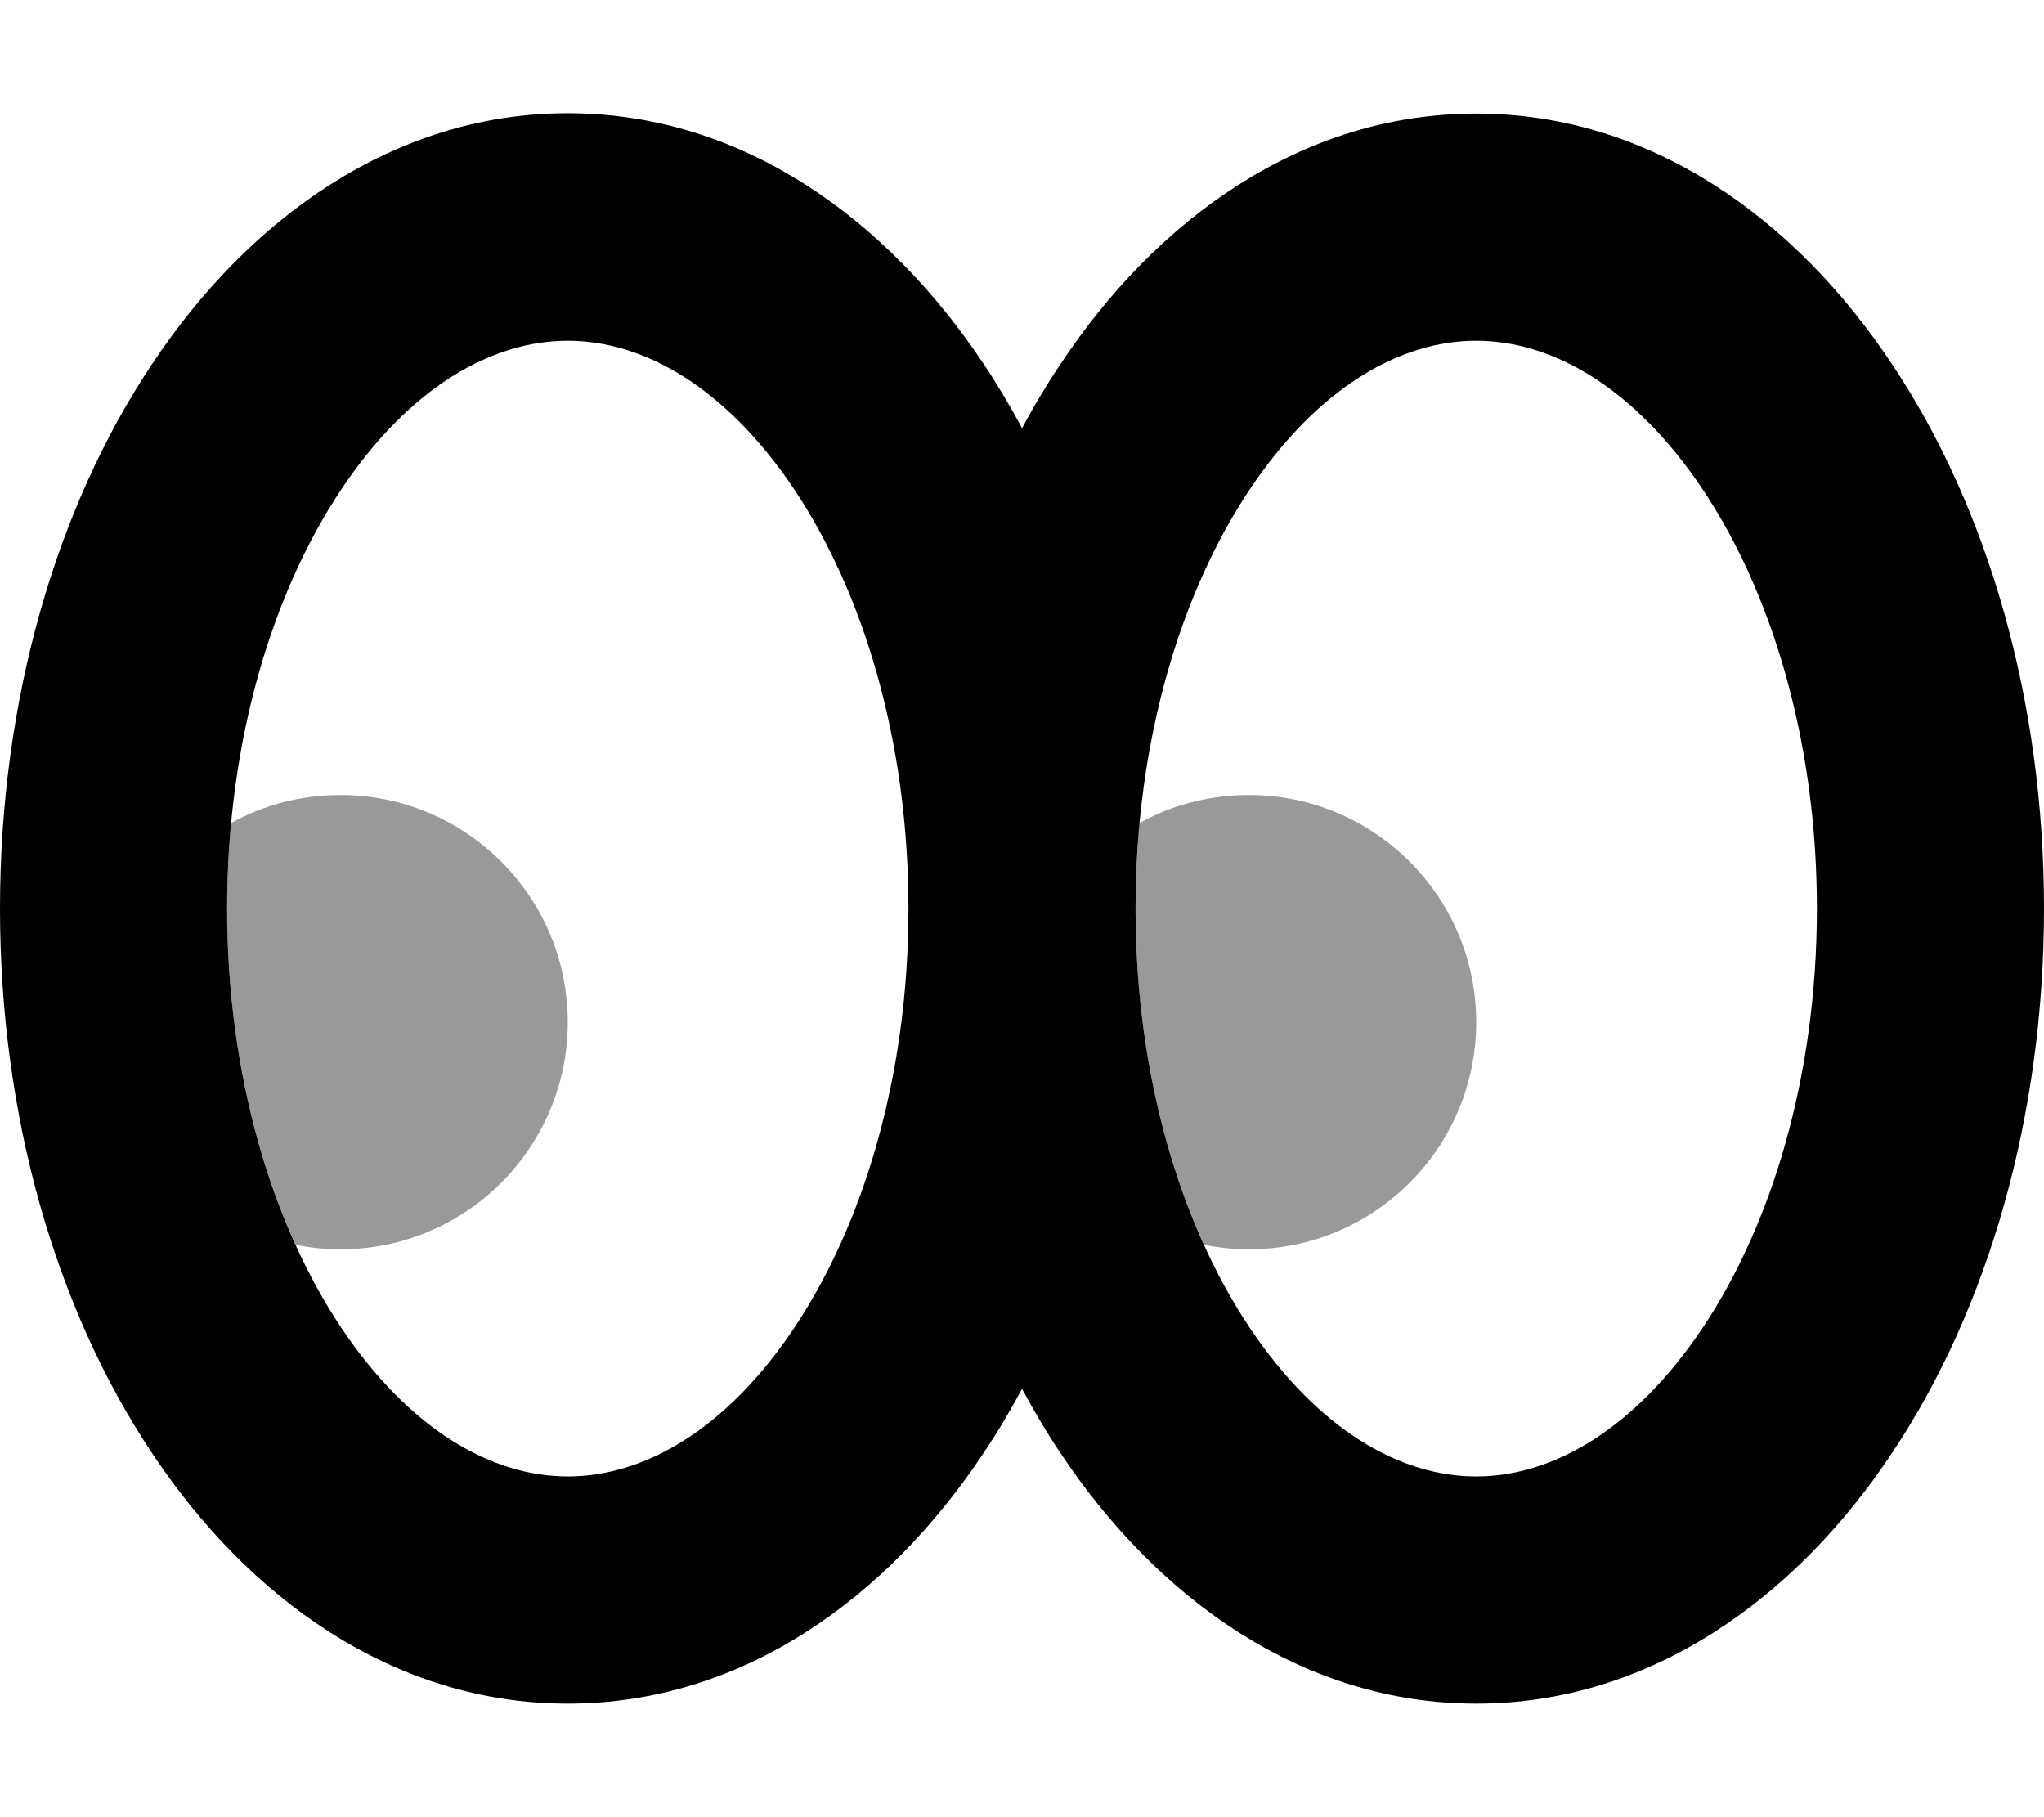 <svg xmlns="http://www.w3.org/2000/svg" viewBox="0 0 576 512"><!--! Font Awesome Pro 7.0.0 by @fontawesome - https://fontawesome.com License - https://fontawesome.com/license (Commercial License) Copyright 2025 Fonticons, Inc. --><path style="fill:currentColor;opacity:.4" d="M64 256c0-8.2 .4-16.3 1.1-24.1 9.2-5.1 19.7-7.9 30.9-7.9 35.3 0 64 28.7 64 64s-28.7 64-64 64c-4.3 0-8.6-.4-12.7-1.3-11.9-26.2-19.3-58.7-19.3-94.7zm256 0c0-8.2 .4-16.3 1.1-24.1 9.2-5.1 19.7-7.9 30.9-7.9 35.3 0 64 28.7 64 64s-28.7 64-64 64c-4.3 0-8.6-.4-12.7-1.3-11.9-26.2-19.3-58.7-19.3-94.7z"/><path style="fill:currentColor;opacity:1" d="M64 256c0-47.6 12.9-89.2 32.1-118 19.3-29 42.6-42 63.9-42s44.5 13 63.9 42c19.2 28.8 32.1 70.4 32.1 118s-12.9 89.2-32.1 118c-19.3 29-42.6 42-63.9 42s-44.5-13-63.9-42C76.9 345.2 64 303.6 64 256zM288 120.6c-3.4-6.3-7-12.4-10.9-18.2-27-40.5-67.8-70.5-117.1-70.5S69.8 62 42.9 102.5C15.7 143.2 0 197.5 0 256S15.7 368.8 42.9 409.5C69.8 450 110.6 480 160 480s90.2-30 117.1-70.5c3.9-5.8 7.5-11.8 10.9-18.2 3.4 6.3 7 12.4 10.9 18.2 27 40.5 67.8 70.5 117.1 70.5s90.2-30 117.1-70.5C560.3 368.8 576 314.5 576 256s-15.7-112.8-42.9-153.5C506.2 62 465.4 32 416 32s-90.2 30-117.1 70.5c-3.9 5.8-7.5 11.8-10.9 18.2zM320 256c0-47.6 12.9-89.2 32.1-118 19.4-29 42.6-42 63.9-42s44.5 13 63.9 42c19.2 28.8 32.1 70.4 32.1 118s-12.9 89.2-32.1 118c-19.4 29-42.6 42-63.9 42s-44.5-13-63.9-42C332.9 345.2 320 303.6 320 256z"/></svg>